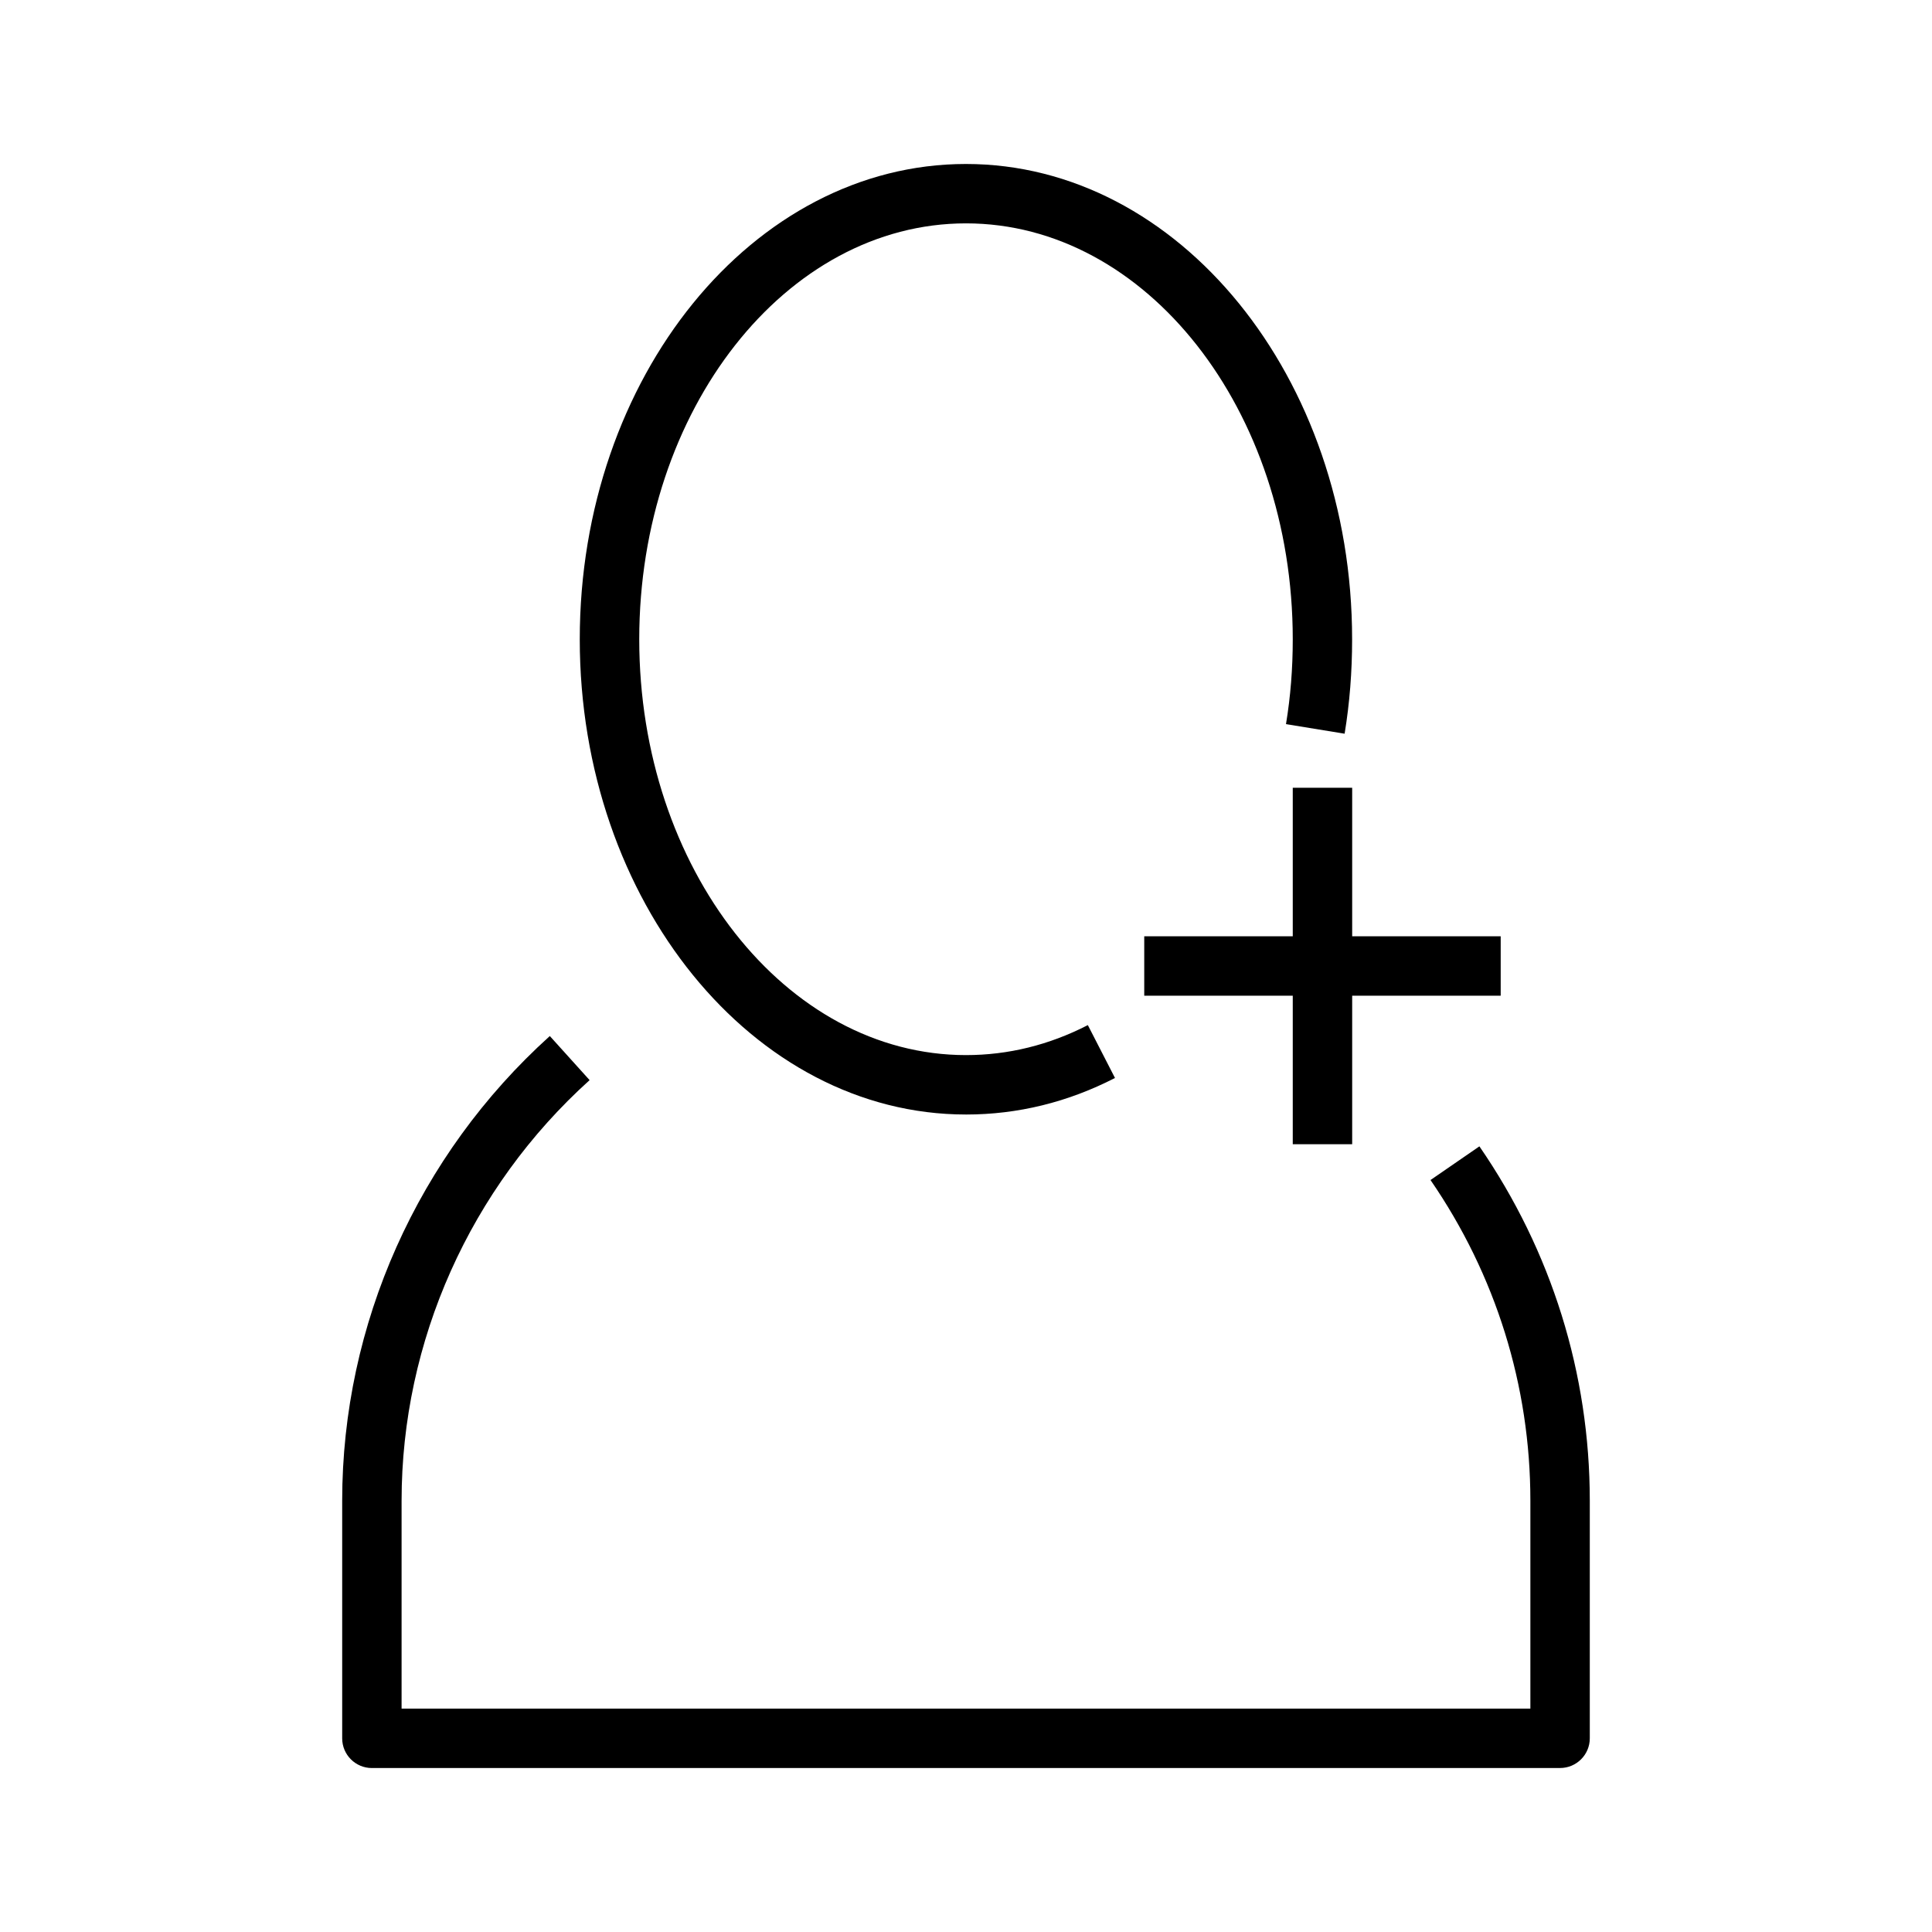 <?xml version="1.0" encoding="UTF-8"?>
<!-- Uploaded to: ICON Repo, www.iconrepo.com, Generator: ICON Repo Mixer Tools -->
<svg fill="#000000" width="800px" height="800px" version="1.1" viewBox="144 144 512 512" xmlns="http://www.w3.org/2000/svg">
 <g>
  <path d="m400 439.36c13.715 0 26.984-3.258 39.484-9.684l-7.195-14.012c-10.25 5.273-21.113 7.949-32.289 7.949-47.75 0-86.594-49.438-86.594-110.21 0-60.773 38.84-110.21 86.594-110.21 47.75 0 86.594 49.438 86.594 110.21 0 7.777-0.582 15.145-1.793 22.5l15.539 2.535c1.34-8.203 1.984-16.406 1.984-25.031 0-69.445-45.91-125.95-102.34-125.95s-102.34 56.504-102.34 125.95c-0.008 69.441 45.918 125.95 102.35 125.95z"/>
  <path d="m242.56 612.54h314.88c4.344 0 7.871-3.527 7.871-7.871v-62.977c0-33.66-10.125-66.125-29.254-93.898l-12.957 8.926c17.301 25.145 26.465 54.523 26.465 84.973v55.105h-299.14v-55.105c0-42.258 18.168-82.891 49.828-111.45l-10.547-11.684c-34.969 31.539-55.023 76.422-55.023 123.14v62.977c0 4.344 3.523 7.871 7.871 7.871z"/>
  <path d="m502.34 447.23v-39.359h39.359v-15.746h-39.359v-39.359h-15.746v39.359h-39.359v15.746h39.359v39.359z"/>
 </g>
</svg>